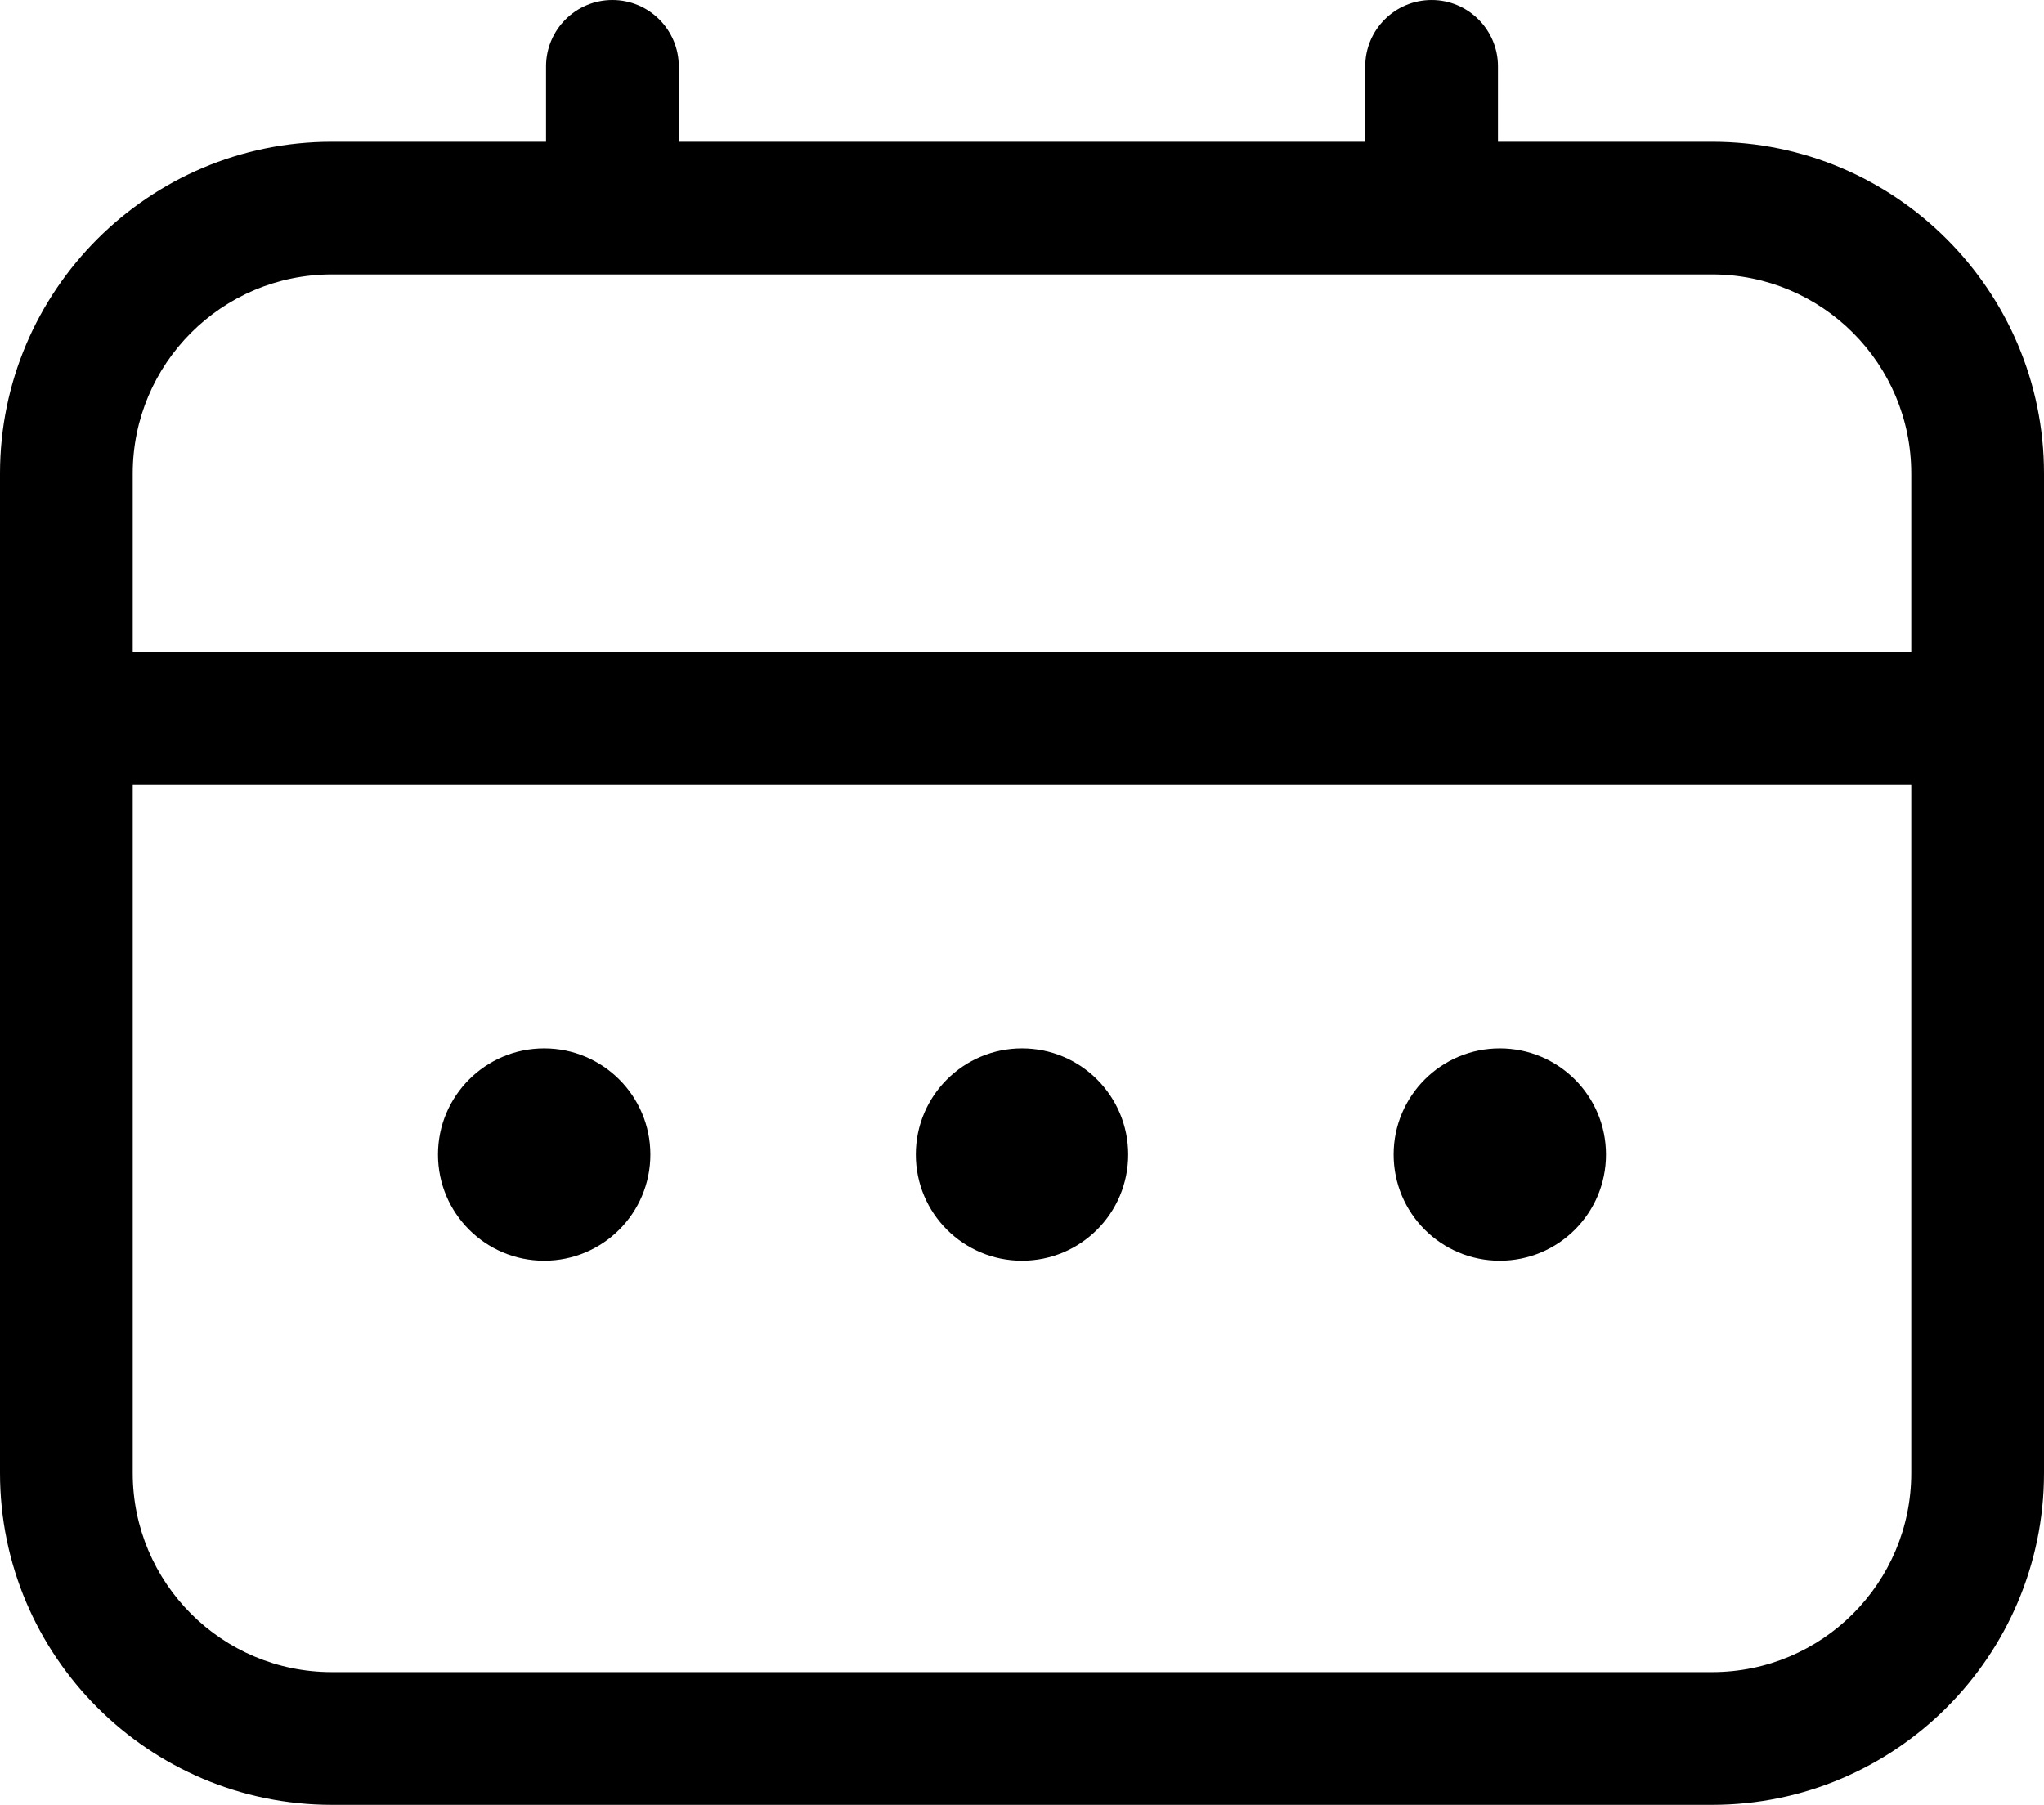 <?xml version="1.0" encoding="UTF-8"?>
<svg id="Layer_2" data-name="Layer 2" xmlns="http://www.w3.org/2000/svg" viewBox="0 0 77 68">
  <defs>
    <style>
      .cls-1 {
        fill: #000;
        stroke-width: 0px;
      }
    </style>
  </defs>
  <g id="Layer_1-2" data-name="Layer 1">
    <path id="Calendar" class="cls-1" d="M64.5,5.34h-8.07v-2.84c0-1.38-1.12-2.5-2.5-2.5s-2.5,1.12-2.5,2.5v2.84h-25.86v-2.84c0-1.38-1.12-2.5-2.5-2.5s-2.5,1.12-2.5,2.5v2.84h-8.07C5.61,5.34,0,10.95,0,17.84v37.66c0,6.89,5.61,12.5,12.5,12.5h52c6.89,0,12.5-5.61,12.5-12.5V17.84c0-6.89-5.61-12.5-12.5-12.5ZM12.5,10.34h52c4.14,0,7.5,3.36,7.5,7.5v6.72H5v-6.72c0-4.14,3.36-7.5,7.5-7.5ZM64.5,63H12.5c-4.14,0-7.5-3.36-7.5-7.5v-25.94h67v25.94c0,4.14-3.36,7.5-7.5,7.5ZM24.5,43.5c0,2.21-1.79,4-4,4s-4-1.79-4-4,1.79-4,4-4,4,1.79,4,4ZM42.5,43.5c0,2.21-1.79,4-4,4s-4-1.79-4-4,1.79-4,4-4,4,1.79,4,4ZM60.5,43.5c0,2.21-1.79,4-4,4s-4-1.79-4-4,1.79-4,4-4,4,1.79,4,4Z"/>
  </g>
</svg>